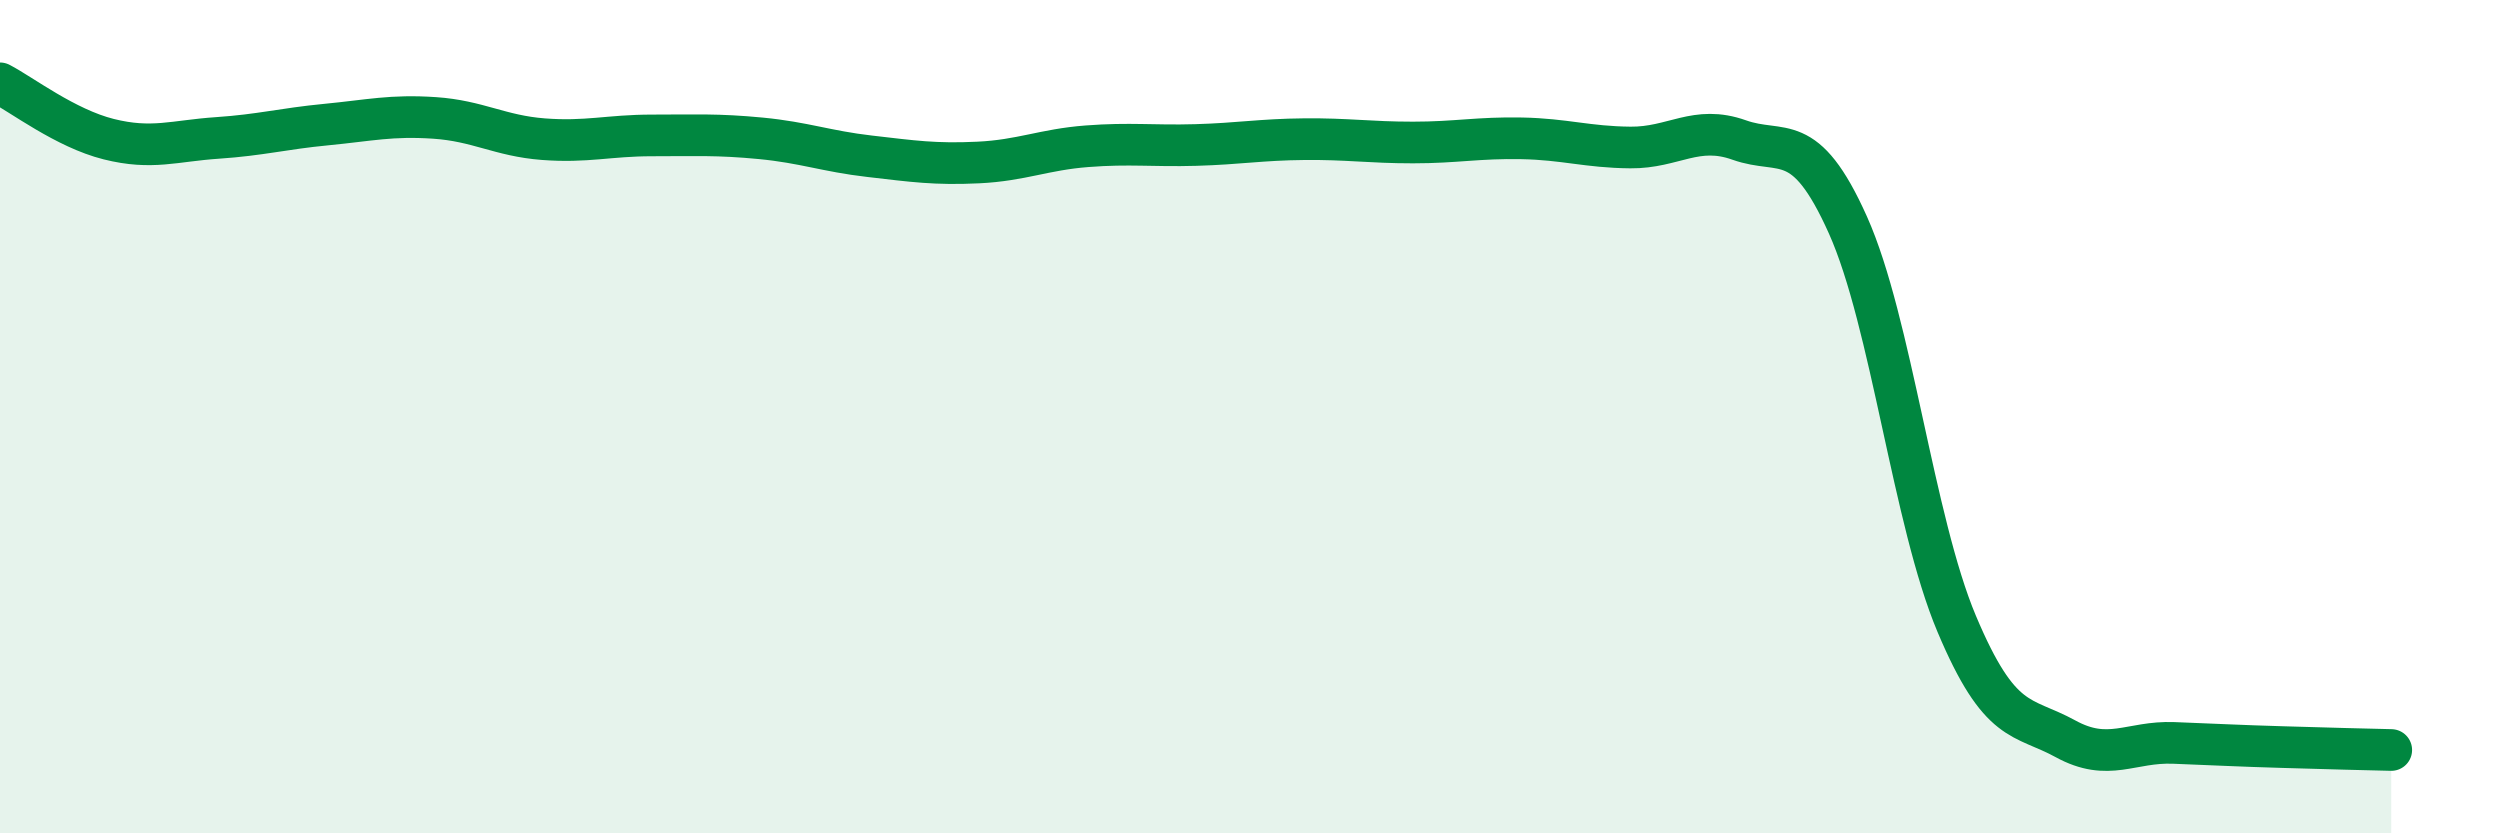 
    <svg width="60" height="20" viewBox="0 0 60 20" xmlns="http://www.w3.org/2000/svg">
      <path
        d="M 0,2 C 0.52,2.27 1.57,3.08 2.61,3.34 C 3.65,3.6 4.18,3.38 5.22,3.31 C 6.26,3.24 6.79,3.09 7.83,2.99 C 8.87,2.89 9.39,2.76 10.43,2.83 C 11.47,2.9 12,3.26 13.04,3.34 C 14.08,3.42 14.61,3.25 15.65,3.25 C 16.69,3.25 17.22,3.22 18.26,3.32 C 19.3,3.42 19.83,3.63 20.87,3.75 C 21.91,3.87 22.44,3.95 23.48,3.9 C 24.52,3.85 25.05,3.59 26.09,3.51 C 27.13,3.43 27.66,3.51 28.7,3.48 C 29.74,3.45 30.26,3.35 31.3,3.34 C 32.34,3.33 32.87,3.42 33.91,3.42 C 34.95,3.42 35.48,3.3 36.52,3.32 C 37.56,3.34 38.09,3.53 39.13,3.54 C 40.17,3.55 40.7,2.99 41.74,3.36 C 42.78,3.73 43.31,3.08 44.35,5.4 C 45.39,7.72 45.92,12.5 46.96,14.97 C 48,17.44 48.53,17.16 49.57,17.73 C 50.61,18.3 51.13,17.79 52.17,17.83 C 53.21,17.87 53.74,17.9 54.78,17.93 C 55.82,17.96 56.87,17.99 57.39,18L57.39 20L0 20Z"
        fill="#008740"
        opacity="0.1"
        stroke-linecap="round"
        stroke-linejoin="round"
      />
      <path
        d="M 0,2 C 0.52,2.27 1.57,3.08 2.61,3.34 C 3.65,3.6 4.18,3.38 5.22,3.31 C 6.26,3.24 6.79,3.09 7.83,2.99 C 8.87,2.89 9.39,2.76 10.43,2.83 C 11.47,2.9 12,3.26 13.04,3.34 C 14.08,3.42 14.61,3.25 15.65,3.25 C 16.69,3.25 17.22,3.22 18.26,3.32 C 19.3,3.42 19.83,3.63 20.87,3.75 C 21.91,3.87 22.44,3.95 23.48,3.9 C 24.52,3.85 25.05,3.59 26.09,3.51 C 27.13,3.43 27.66,3.51 28.7,3.48 C 29.74,3.45 30.26,3.35 31.3,3.34 C 32.34,3.33 32.87,3.42 33.91,3.42 C 34.95,3.42 35.48,3.3 36.52,3.32 C 37.56,3.34 38.09,3.53 39.13,3.54 C 40.17,3.55 40.7,2.99 41.74,3.36 C 42.78,3.73 43.31,3.08 44.35,5.4 C 45.39,7.72 45.92,12.5 46.96,14.97 C 48,17.44 48.53,17.16 49.57,17.73 C 50.61,18.3 51.13,17.79 52.17,17.83 C 53.21,17.87 53.74,17.9 54.78,17.93 C 55.82,17.96 56.87,17.99 57.39,18"
        stroke="#008740"
        stroke-width="1"
        fill="none"
        stroke-linecap="round"
        stroke-linejoin="round"
      />
    </svg>
  